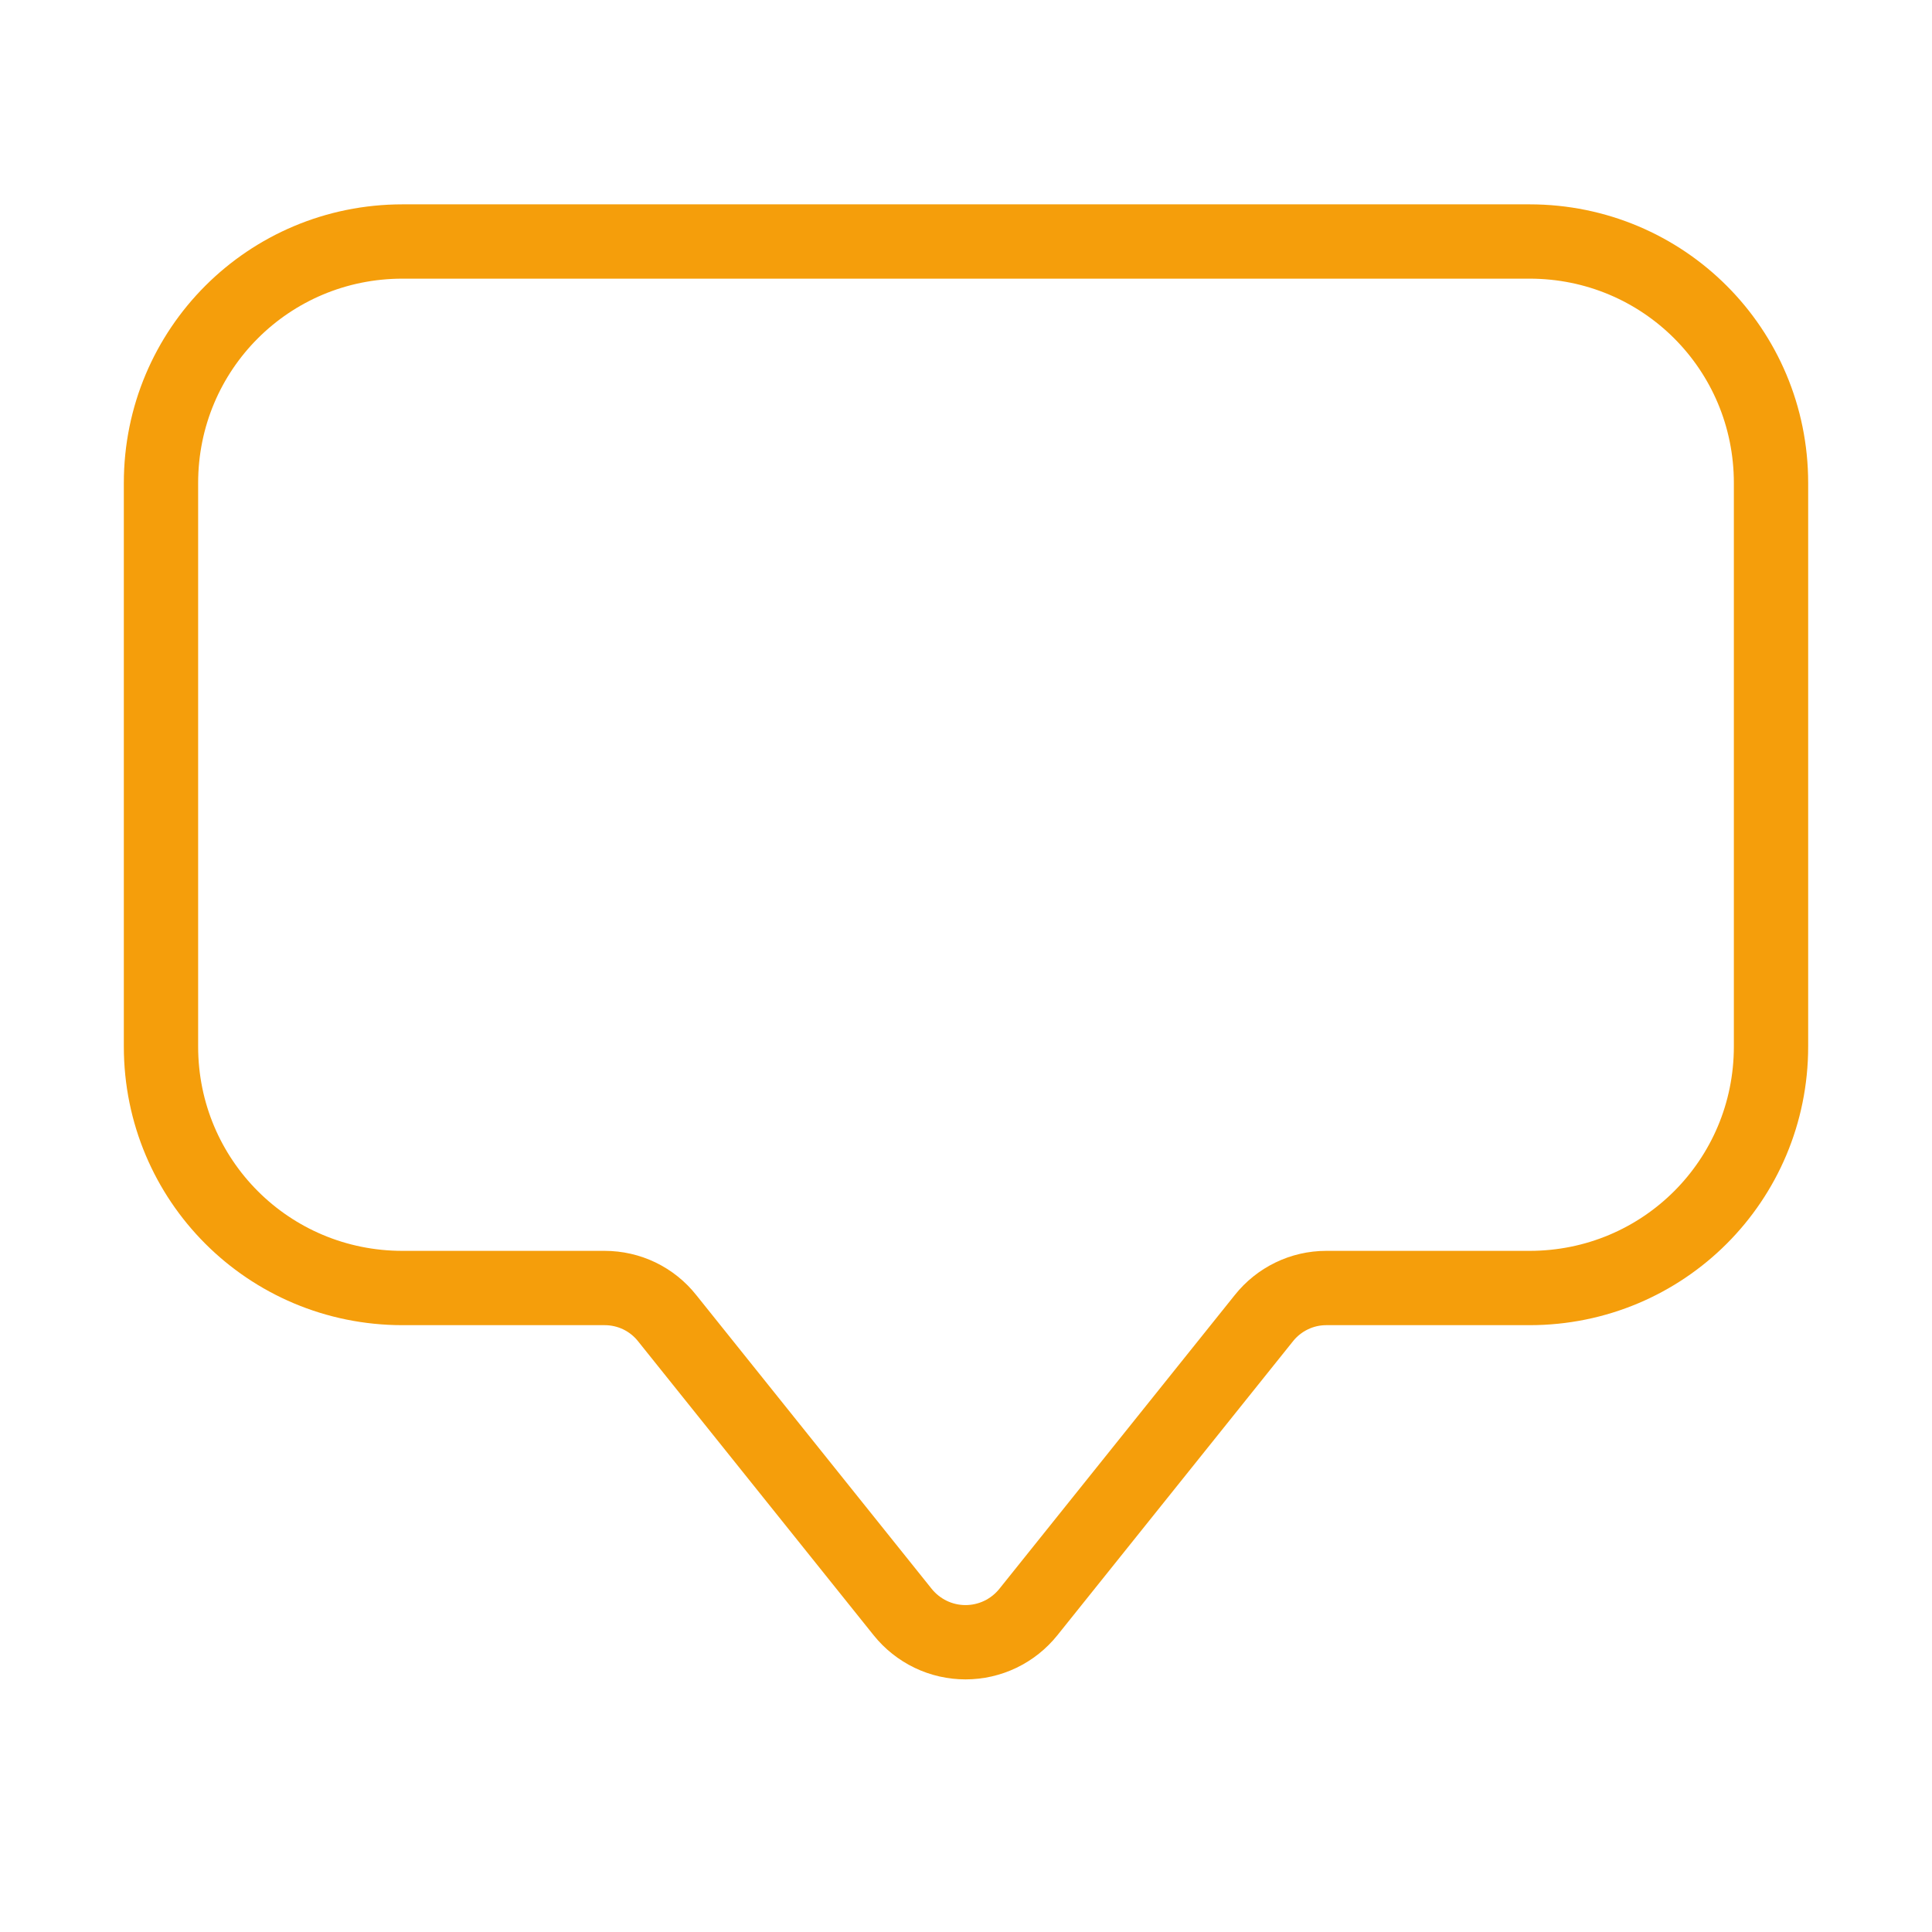 <svg width="52" height="52" viewBox="0 0 52 52" fill="none" xmlns="http://www.w3.org/2000/svg">
<path d="M41.167 34.667H35.696C35.373 34.667 35.054 34.74 34.764 34.881C34.473 35.022 34.218 35.226 34.017 35.479L27.679 43.388C27.476 43.641 27.219 43.846 26.926 43.987C26.633 44.128 26.312 44.201 25.987 44.201C25.662 44.201 25.341 44.128 25.048 43.987C24.756 43.846 24.498 43.641 24.295 43.388L17.957 35.479C17.757 35.226 17.501 35.021 17.21 34.88C16.919 34.74 16.599 34.667 16.276 34.667H10.834C7.232 34.667 4.333 31.768 4.333 28.167V13C4.333 9.399 7.232 6.5 10.834 6.5H41.167C44.77 6.5 47.667 9.399 47.667 13V28.167C47.667 31.768 44.77 34.667 41.167 34.667Z" stroke="#F59E0B" stroke-width="2" stroke-miterlimit="10" stroke-linejoin="round"/>
</svg>
